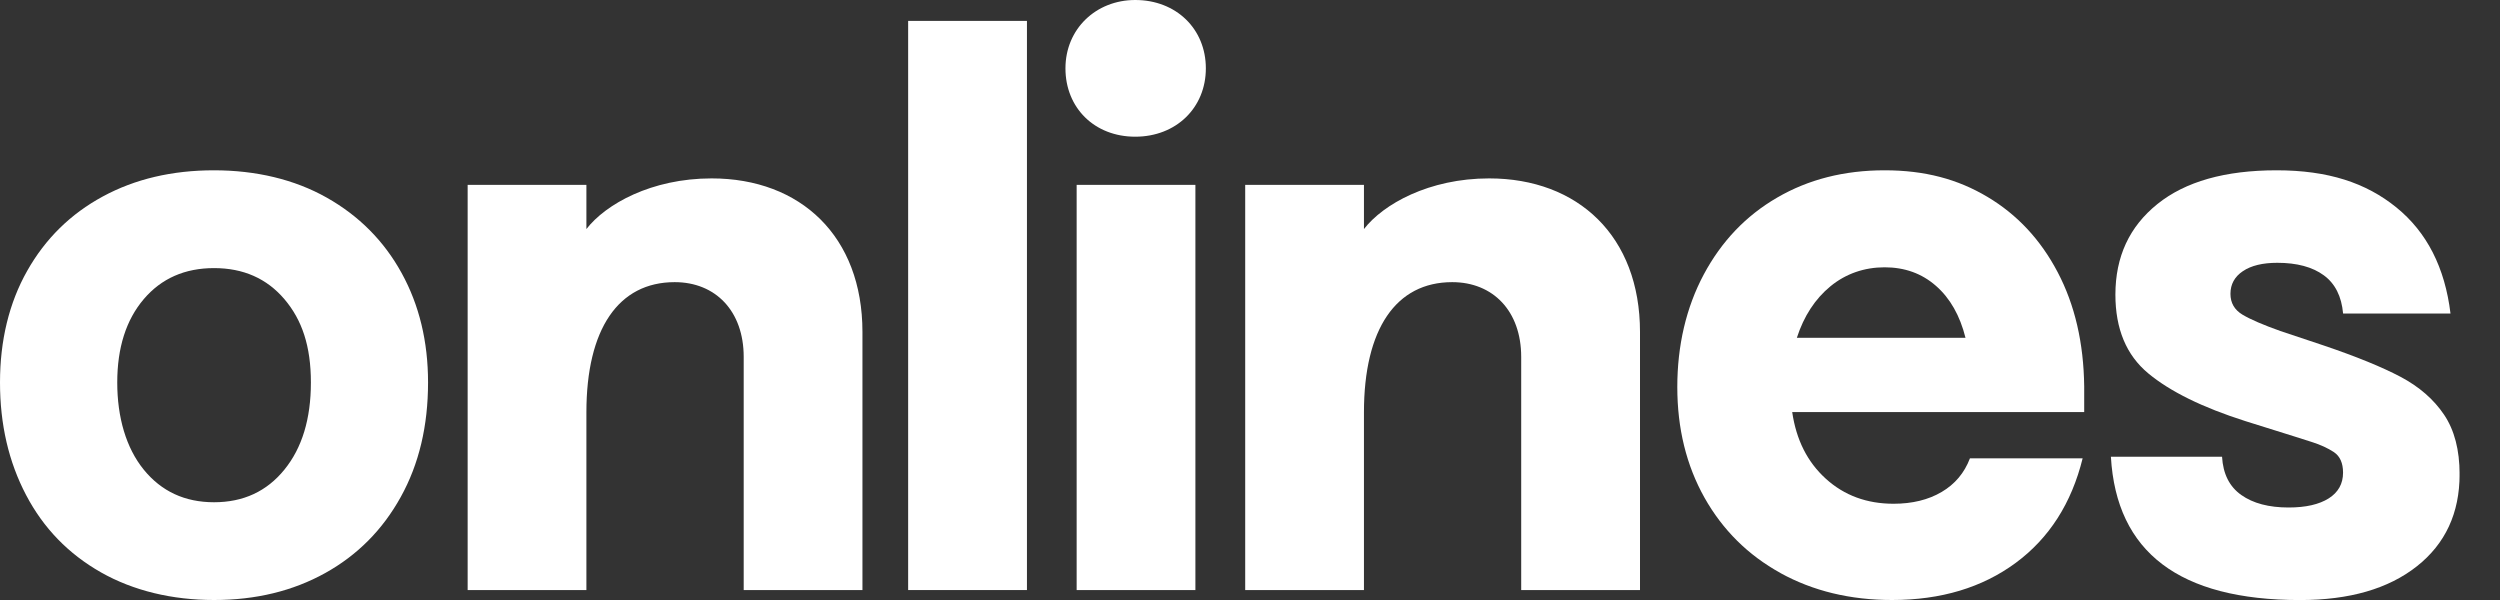<svg width="50" height="12" viewBox="0 0 50 12" fill="none" xmlns="http://www.w3.org/2000/svg">
<rect x="0" y="0" width="50" height="12" fill="#333333" stroke="none"/>
<g clip-path="url(#clip0_1299_1004)">
<path d="M2.019 11.447C1.369 11.078 0.869 10.563 0.522 9.901C0.174 9.239 0 8.489 0 7.65C0 6.812 0.181 6.057 0.545 5.415C0.908 4.773 1.412 4.278 2.057 3.929C2.702 3.58 3.443 3.406 4.28 3.406C5.118 3.406 5.889 3.588 6.534 3.952C7.179 4.316 7.679 4.818 8.032 5.46C8.385 6.101 8.561 6.831 8.561 7.65C8.561 8.519 8.38 9.282 8.016 9.938C7.653 10.595 7.149 11.103 6.504 11.461C5.858 11.82 5.117 12 4.28 12C3.444 12 2.67 11.816 2.019 11.447ZM5.688 9.393C6.041 8.959 6.218 8.378 6.218 7.65C6.218 6.923 6.041 6.398 5.688 5.983C5.335 5.569 4.866 5.362 4.281 5.362C3.697 5.362 3.227 5.569 2.875 5.983C2.522 6.398 2.345 6.954 2.345 7.65C2.345 8.347 2.522 8.959 2.875 9.393C3.228 9.827 3.696 10.045 4.281 10.045C4.867 10.045 5.336 9.827 5.688 9.393Z" fill="white"/>
<path d="M35.611 11.461C34.961 11.103 34.454 10.6 34.09 9.954C33.727 9.307 33.546 8.569 33.546 7.741C33.546 6.912 33.722 6.152 34.075 5.49C34.429 4.828 34.917 4.315 35.543 3.952C36.168 3.588 36.884 3.406 37.691 3.406C38.498 3.406 39.154 3.583 39.748 3.937C40.343 4.291 40.812 4.793 41.154 5.445C41.497 6.097 41.673 6.857 41.684 7.726V8.241H35.844C35.925 8.797 36.148 9.241 36.517 9.575C36.885 9.909 37.337 10.075 37.871 10.075C38.244 10.075 38.565 9.997 38.832 9.84C39.098 9.684 39.288 9.459 39.399 9.166H41.653C41.431 10.065 40.985 10.762 40.315 11.257C39.644 11.752 38.82 12 37.841 12C37.004 12 36.26 11.82 35.609 11.461H35.611ZM39.31 6.756C39.199 6.311 39.002 5.965 38.72 5.718C38.438 5.47 38.095 5.346 37.692 5.346C37.289 5.346 36.917 5.473 36.61 5.725C36.302 5.978 36.078 6.321 35.937 6.756H39.31Z" fill="white"/>
<path d="M42.217 9.135H44.441C44.461 9.479 44.59 9.734 44.826 9.9C45.062 10.067 45.378 10.15 45.772 10.15C46.115 10.15 46.382 10.089 46.574 9.968C46.765 9.847 46.861 9.675 46.861 9.453C46.861 9.262 46.8 9.125 46.68 9.044C46.558 8.963 46.41 8.895 46.233 8.839C46.057 8.784 45.938 8.746 45.878 8.726L44.91 8.423C44.052 8.15 43.405 7.832 42.966 7.468C42.527 7.104 42.308 6.579 42.308 5.892C42.308 5.134 42.588 4.531 43.148 4.081C43.707 3.631 44.502 3.406 45.531 3.406C46.559 3.406 47.318 3.654 47.928 4.149C48.538 4.644 48.899 5.352 49.01 6.271H46.862C46.831 5.927 46.703 5.672 46.476 5.506C46.25 5.34 45.939 5.256 45.546 5.256C45.254 5.256 45.025 5.311 44.858 5.423C44.692 5.534 44.609 5.686 44.609 5.877C44.609 6.059 44.69 6.198 44.851 6.294C45.012 6.39 45.264 6.498 45.607 6.62L46.469 6.908C47.125 7.13 47.639 7.34 48.012 7.537C48.384 7.734 48.675 7.987 48.882 8.295C49.089 8.603 49.192 9 49.192 9.485C49.192 10.262 48.907 10.876 48.337 11.326C47.767 11.776 46.989 12.001 46 12.001C43.59 12.001 42.328 11.046 42.218 9.136L42.217 9.135Z" fill="white"/>
<path d="M9.353 3.697H11.728V4.581C12.114 4.083 13.028 3.568 14.232 3.568C16.012 3.568 17.249 4.726 17.249 6.639V11.801H14.874V7.138C14.874 6.222 14.312 5.643 13.494 5.643C12.37 5.643 11.728 6.576 11.728 8.248V11.801H9.353V3.697Z" fill="white"/>
<path d="M18.163 0.418H20.539V11.801H18.163V0.418Z" fill="white"/>
<path d="M22.705 0C23.524 0 24.117 0.579 24.117 1.367C24.117 2.155 23.523 2.734 22.705 2.734C21.887 2.734 21.309 2.155 21.309 1.367C21.309 0.579 21.919 0 22.705 0ZM21.533 3.698H23.908V11.801H21.533V3.698Z" fill="white"/>
<path d="M24.904 3.697H27.279V4.581C27.665 4.083 28.579 3.568 29.782 3.568C31.563 3.568 32.8 4.726 32.8 6.639V11.801H30.424V7.138C30.424 6.222 29.862 5.643 29.044 5.643C27.921 5.643 27.279 6.576 27.279 8.248V11.801H24.904V3.697Z" fill="white"/>
</g>
<defs>
<clipPath id="clip0_1299_1004">
<rect width="49.191" height="12" fill="white"/>
</clipPath>
</defs>
</svg>
